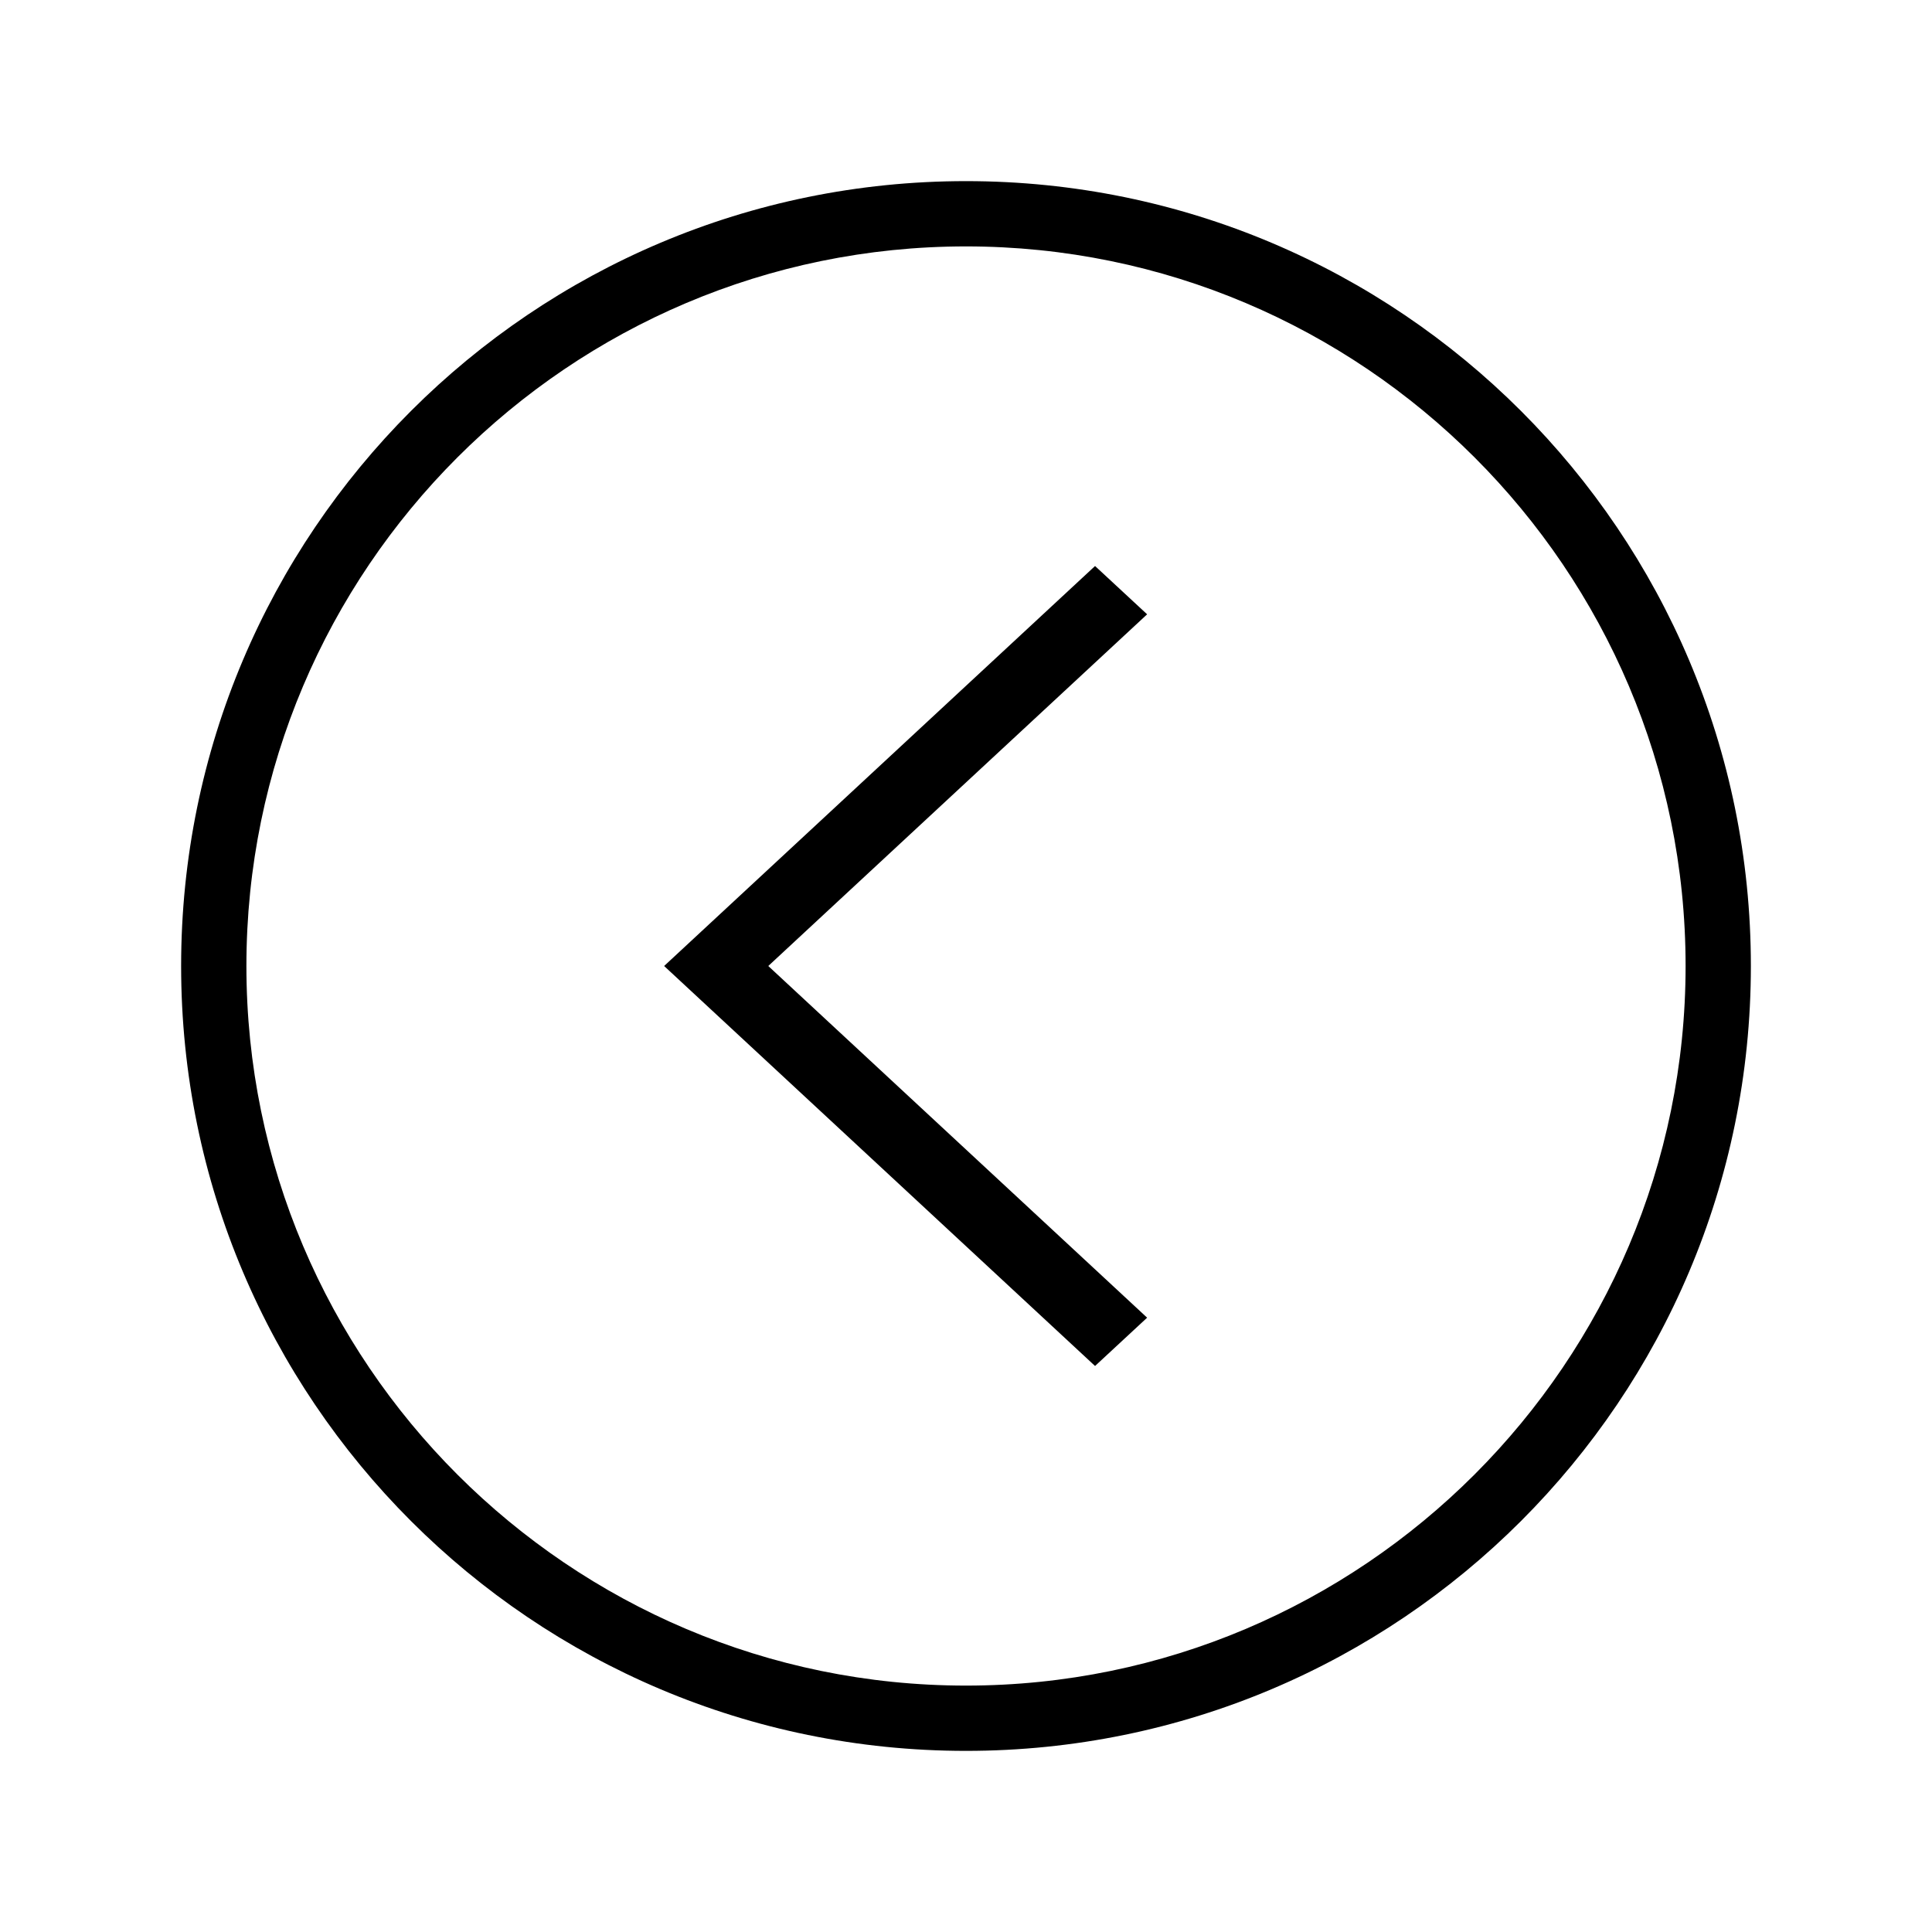<svg xmlns="http://www.w3.org/2000/svg" viewBox="0 0 512 512"><path d="M304 162.8L290.2 150 176 256l114.2 106 13.8-12.8L203.6 256z"/><path d="M256 48C141.1 48 48 141.1 48 256s93.1 208 208 208 208-93.1 208-208S370.9 48 256 48zm0 398.7c-105.1 0-190.7-85.5-190.7-190.7 0-105.1 85.5-190.7 190.7-190.7 105.1 0 190.7 85.5 190.7 190.7 0 105.1-85.6 190.7-190.7 190.7z"/></svg>